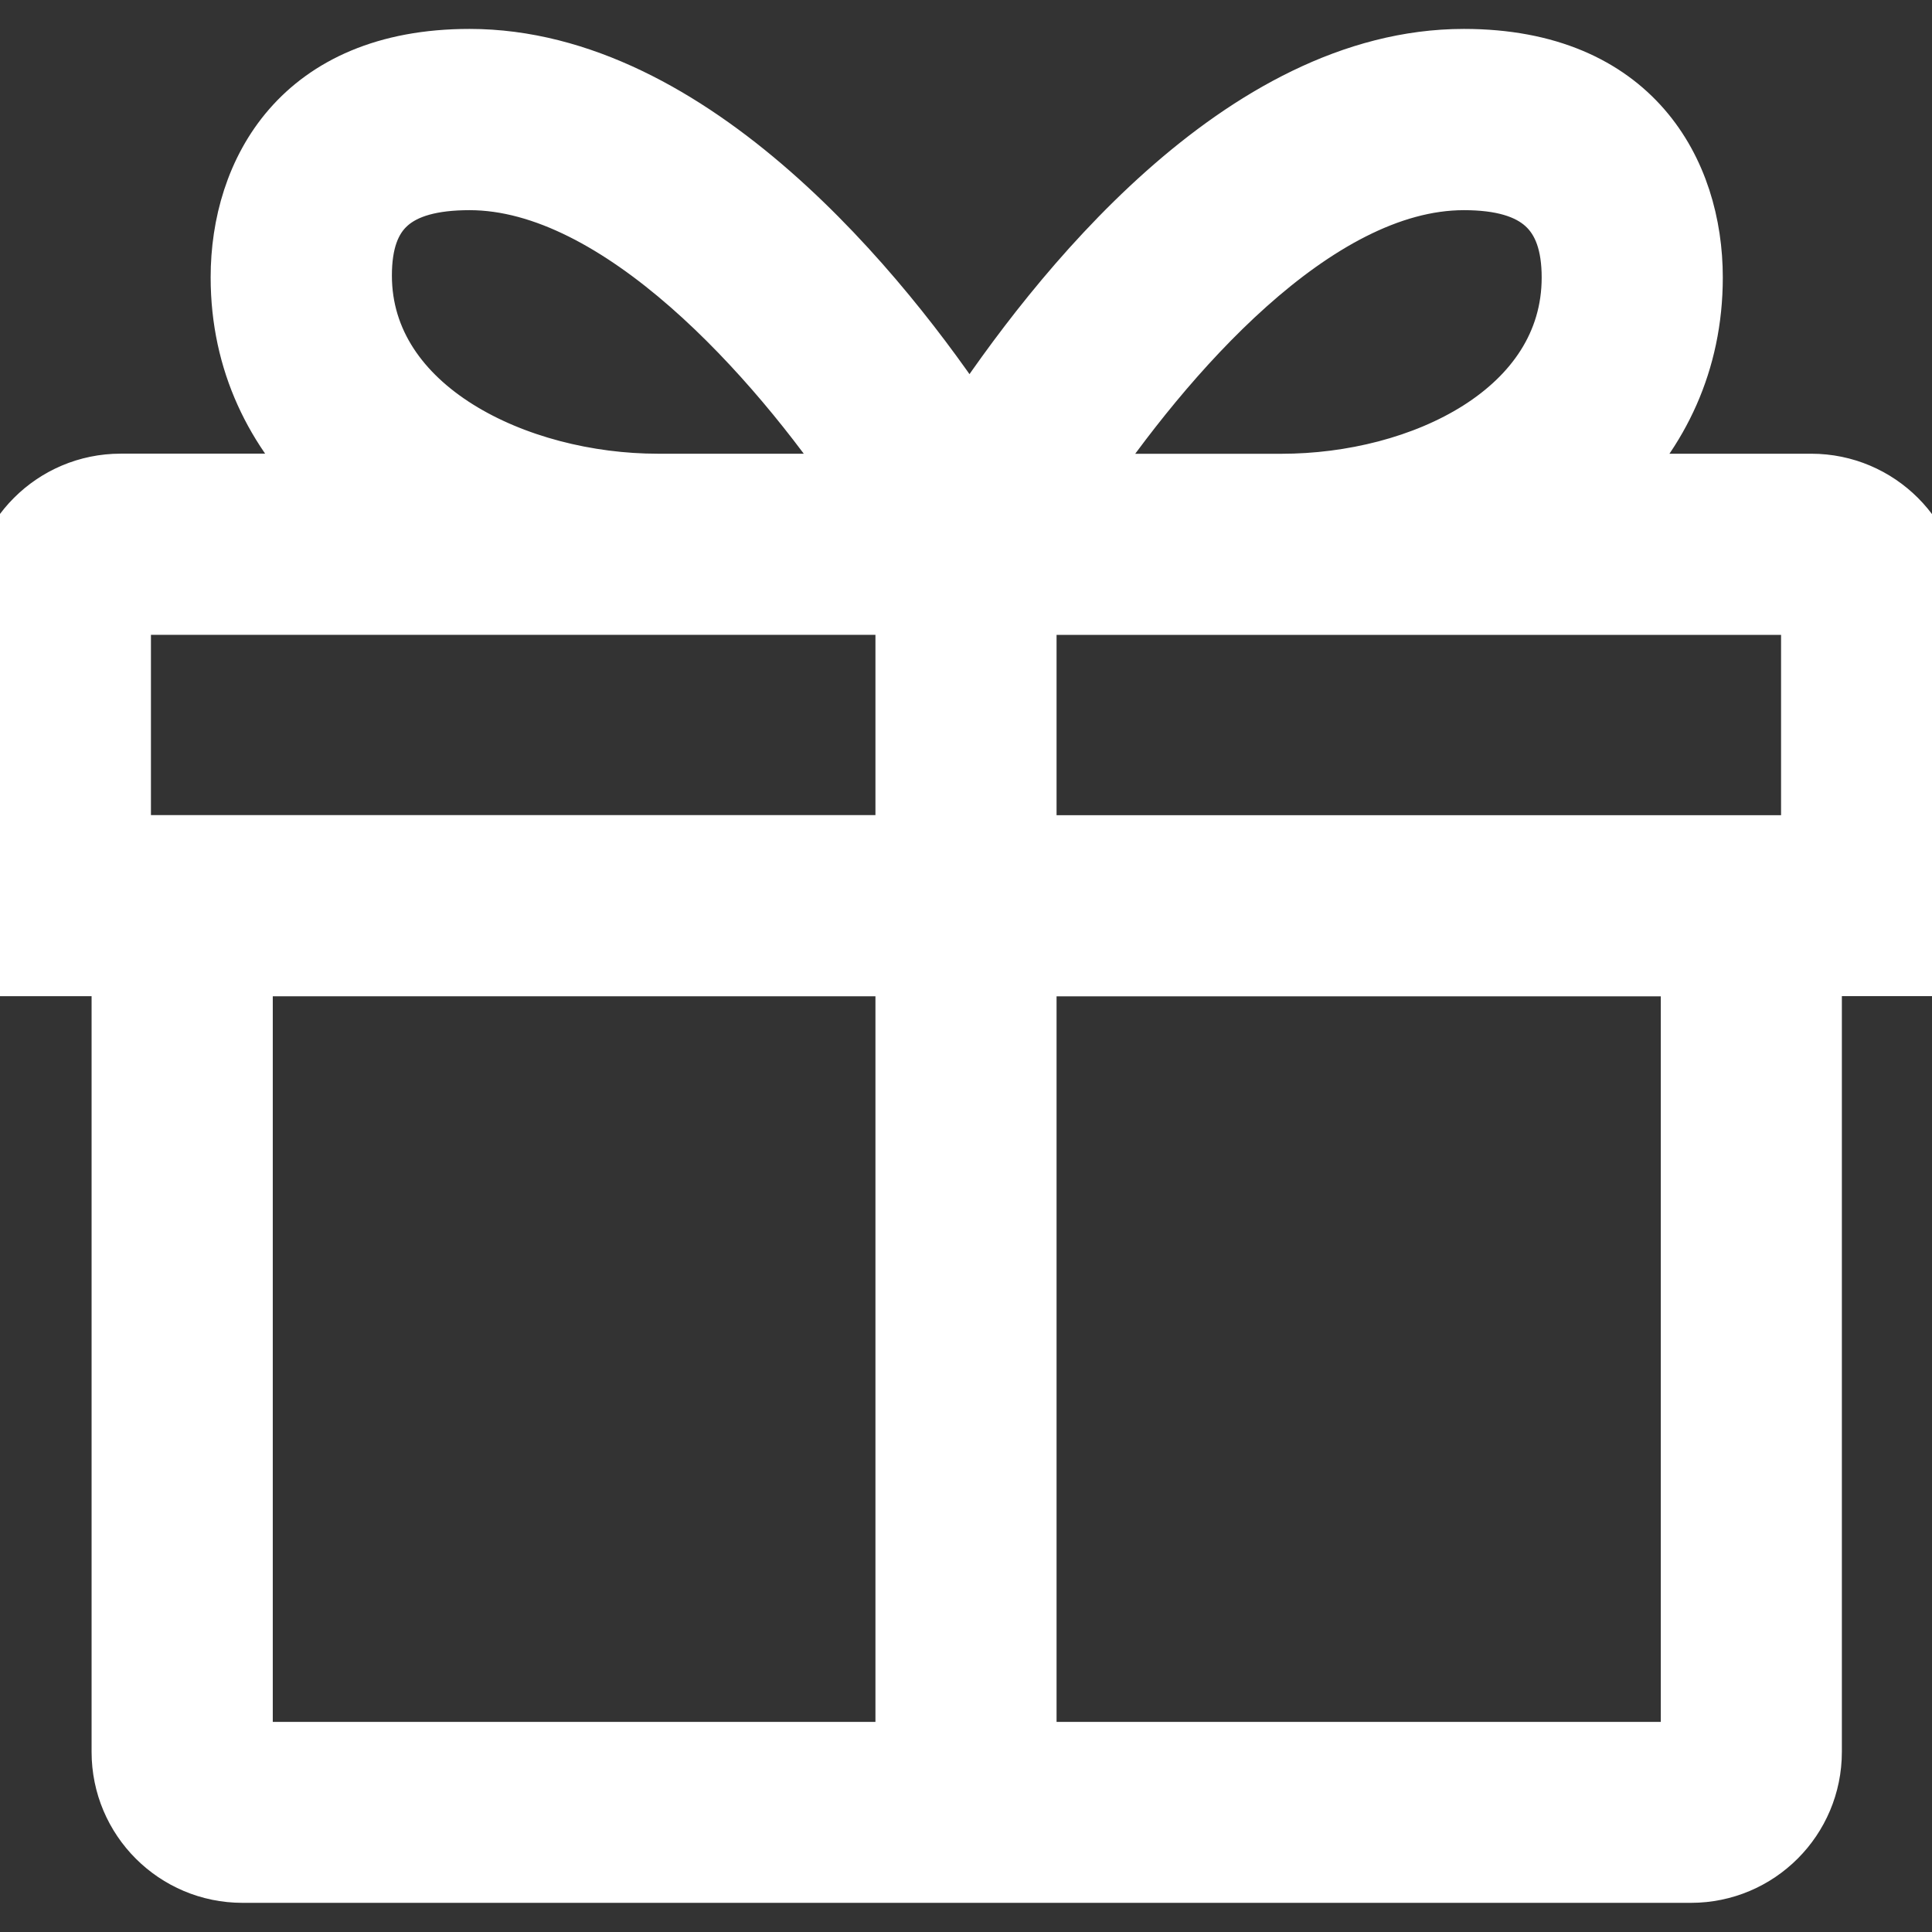 <svg stroke="#ffffff" xmlns="http://www.w3.org/2000/svg" version="1.1" viewBox="0 0 32 32" height="800px" width="800px" fill="#ffffff">

<rect x="0" y="0" width="32" height="32" fill="#333333" stroke="none"/>

<g stroke-width="0" id="SVGRepo_bgCarrier"></g>

<g stroke-linejoin="round" stroke-linecap="round" id="SVGRepo_tracerCarrier"></g>

<g id="SVGRepo_iconCarrier"> <path d="M32 10.015c0-1.104-0.895-2-2-2h-3.414c0.884-0.872 1.449-2.014 1.449-3.421 0-1.732-0.995-3.615-3.788-3.615-3.675 0-6.745 3.913-8.188 6.106-1.444-2.193-4.607-6.106-8.282-6.106-2.793 0-3.788 1.882-3.788 3.614 0 1.407 0.581 2.55 1.482 3.421h-3.472c-1.105 0-2 0.896-2 2v5.986h2.018v13.017c0 1.105 0.895 2 2 2h23.99c1.105 0 2-0.895 2-2v-13.018h1.992v-5.986zM24.247 2.981c1.236 0 1.788 0.52 1.788 1.615 0 2.221-2.479 3.42-4.811 3.42h-3.386c1.421-2.111 3.922-5.035 6.409-5.035zM7.778 2.981c2.487 0 5.083 2.924 6.504 5.034h-3.386c-2.332 0-4.905-1.229-4.905-3.451 0-1.095 0.551-1.583 1.788-1.583zM30 14.002h-13v-3.986h13v3.986zM2 10.015h13v3.986h-13zM4.018 16.002h10.982v13.018h-10.982zM28.008 29.020h-11.008v-13.017h11.008v13.017z"></path> </g>

</svg>
